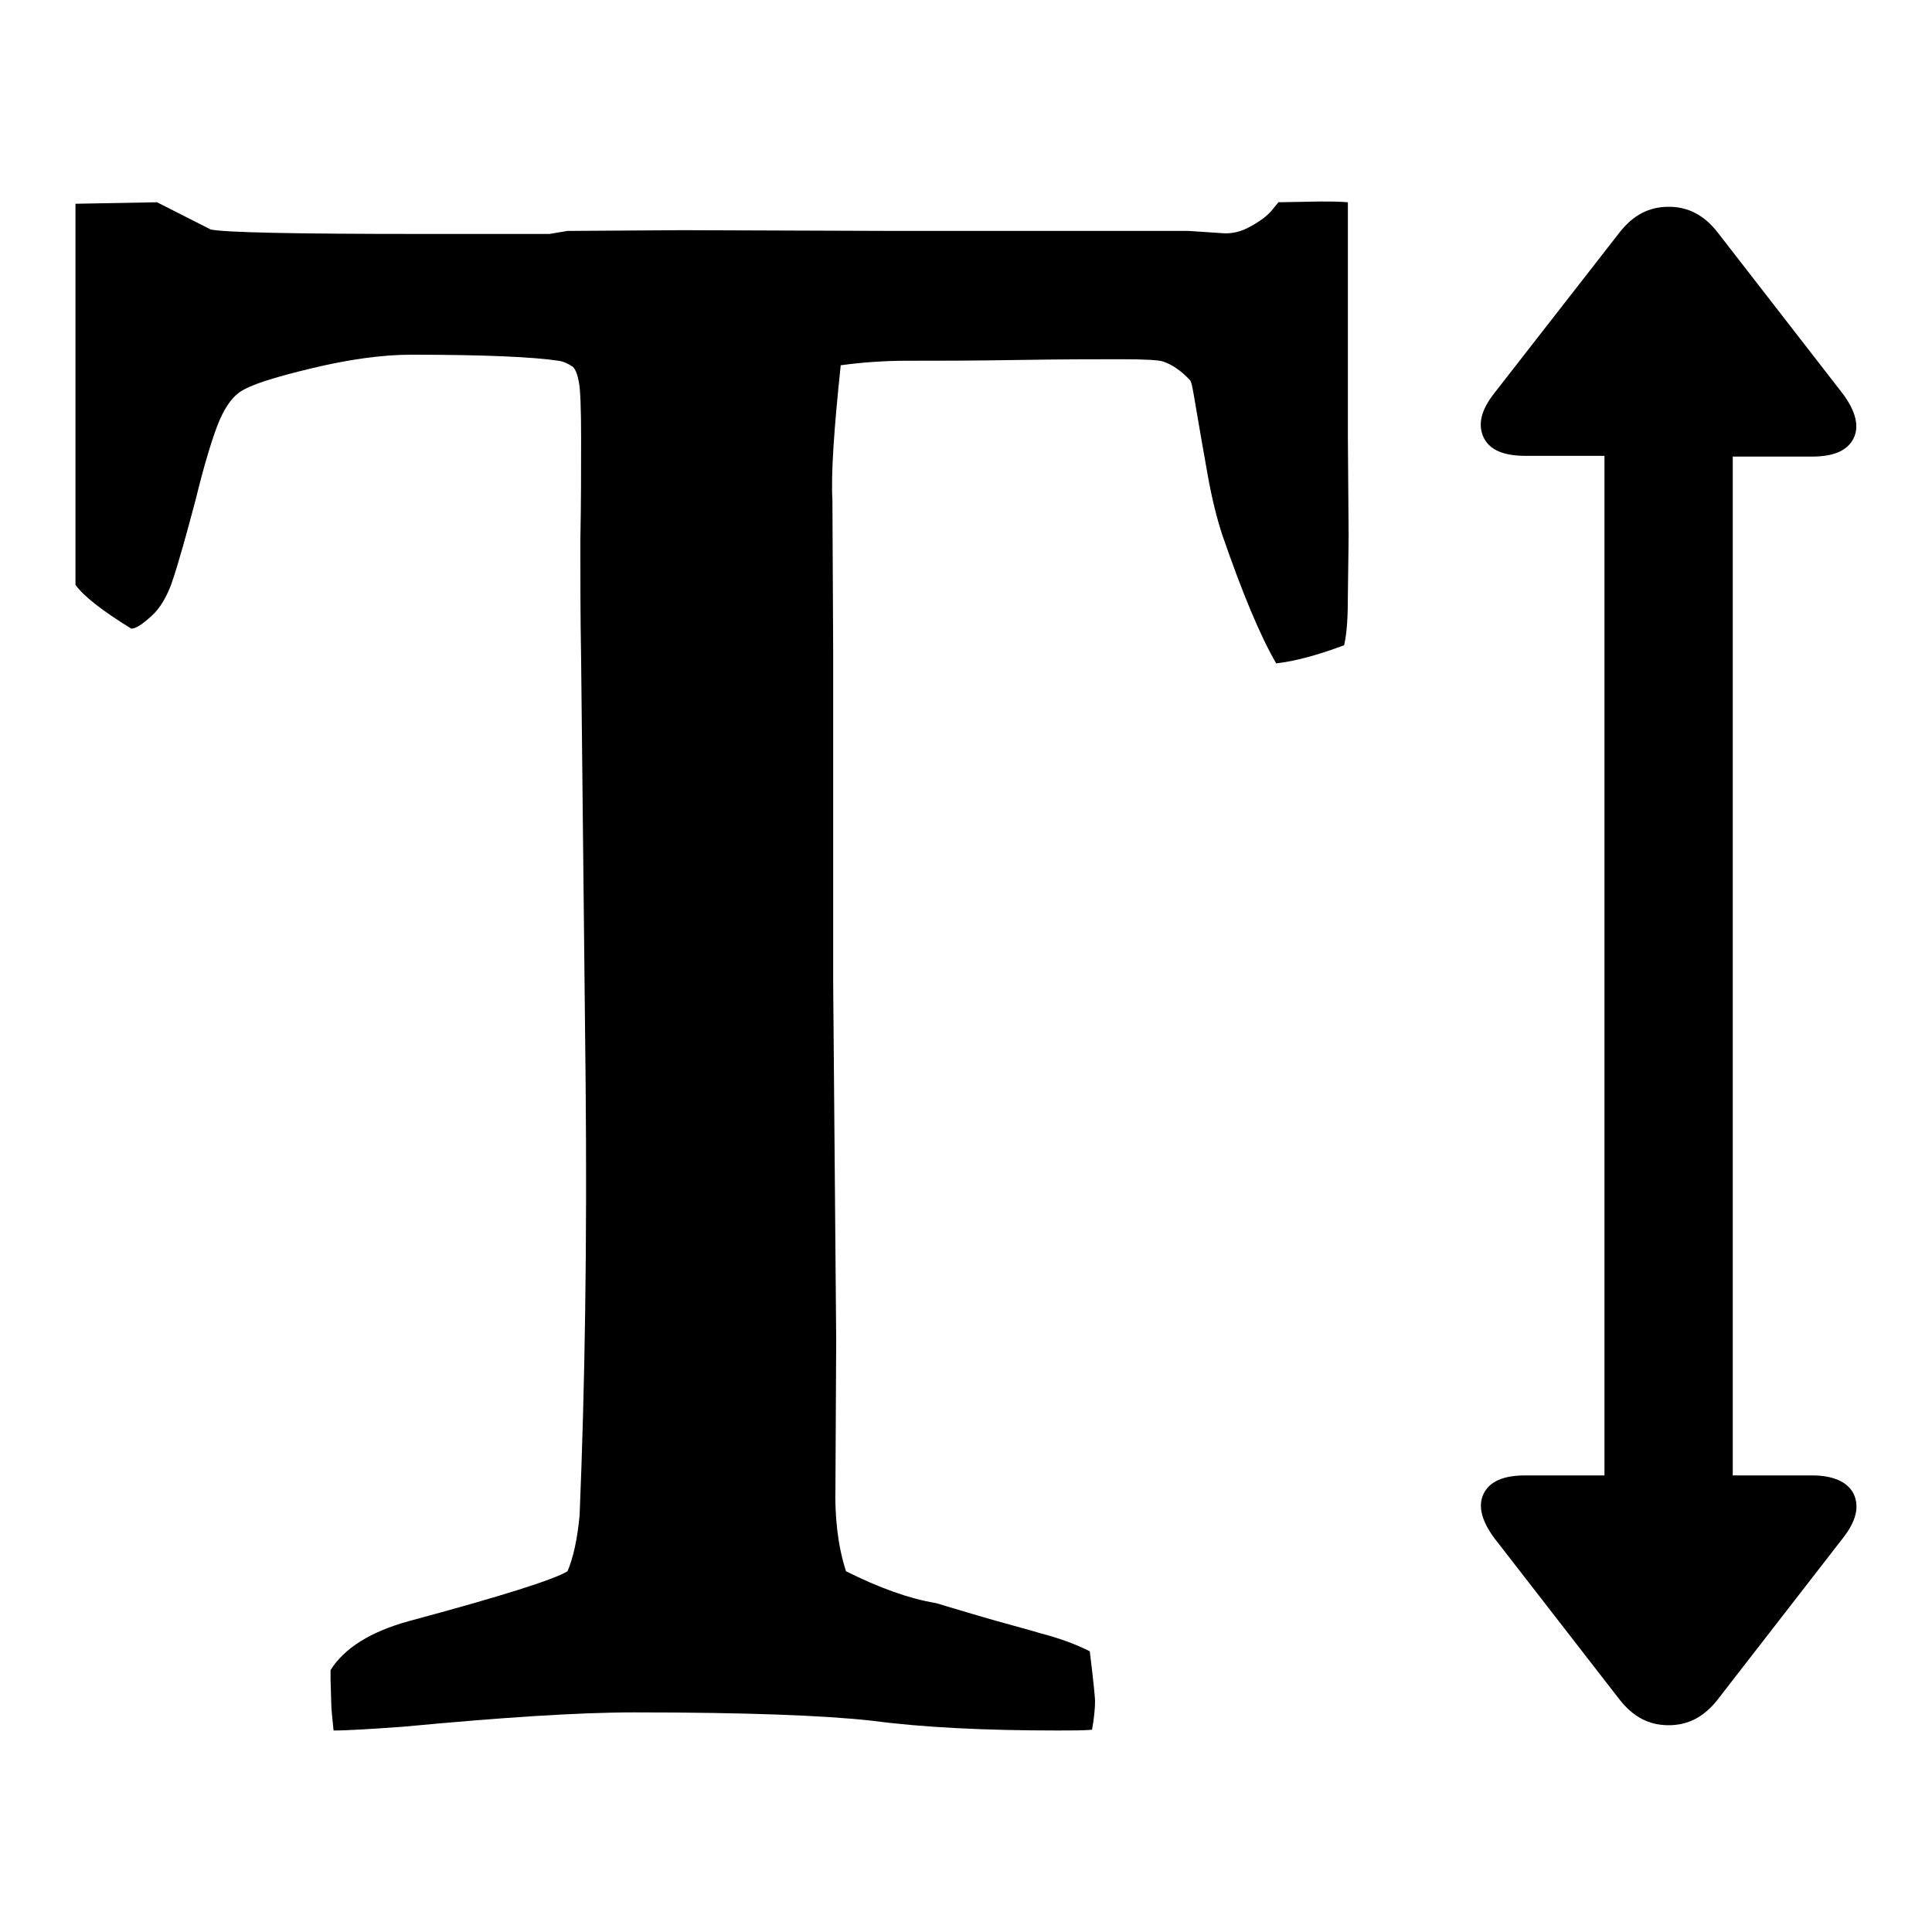 <?xml version="1.0" encoding="utf-8"?>
<!-- Svg Vector Icons : http://www.onlinewebfonts.com/icon -->
<!DOCTYPE svg PUBLIC "-//W3C//DTD SVG 1.1//EN" "http://www.w3.org/Graphics/SVG/1.1/DTD/svg11.dtd">
<svg version="1.1" xmlns="http://www.w3.org/2000/svg" xmlns:xlink="http://www.w3.org/1999/xlink" x="0px" y="0px" viewBox="0 0 256 256" enable-background="new 0 0 256 256" xml:space="preserve">
<g><g><path fill="#000000" d="M178.6,40.6V26.8c-1.2-0.1-2.4-0.1-3.7-0.1l-5.5,0.1l-0.9,1.1c-0.6,0.7-1.5,1.4-2.8,2.1c-1.2,0.7-2.5,1-3.7,0.9l-4.5-0.3h-38.7l-28.4-0.1l-15.2,0.1L72.8,31H55.7c-16.8,0-26.1-0.2-27.8-0.6l-7.1-3.6L10,27v11.3v39.2c1.1,1.5,3.5,3.4,7.4,5.8c0.6,0,1.5-0.6,2.7-1.7c1.2-1.1,2-2.6,2.6-4.2c1-2.9,2-6.6,3.2-11.1c1.1-4.5,2.1-7.8,2.9-9.9c0.8-2.1,1.8-3.6,2.9-4.4c1.4-1,4.6-2,9.6-3.2c5-1.2,9.4-1.8,13.2-1.8c9.7,0,16.2,0.3,19.5,0.8c0.7,0.1,1.3,0.4,1.9,0.8c0.4,0.4,0.6,1,0.8,2c0.2,1,0.3,3.5,0.3,7.5s0,8.5-0.1,13.5c0,5,0,10.2,0.1,15.6l0.6,56.5c0.2,21.2-0.1,40.2-0.8,57.1c-0.3,3.1-0.8,5.5-1.6,7.4c-1.8,1.1-8.7,3.3-21,6.6c-5.1,1.4-8.6,3.6-10.4,6.5v1.2l0.1,3.4c0,0.4,0.1,1.5,0.3,3.4c1.9,0,5-0.2,9.2-0.5c12.8-1.2,23-1.9,30.7-1.9c14.6,0,25.1,0.4,31.4,1.1c6.8,0.9,15,1.3,24.7,1.3c1.8,0,3.3,0,4.5-0.1c0.3-1.7,0.4-2.9,0.4-3.8c0-0.4-0.2-2.6-0.7-6.6c-1.8-0.9-3.9-1.7-6.6-2.4c-1.3-0.4-3.2-0.9-5.7-1.6c-2.5-0.7-4.4-1.3-5.8-1.7c-1.4-0.4-2.2-0.7-2.4-0.7c-3.5-0.6-7.4-2-11.8-4.2c-1.1-3.4-1.5-7.2-1.4-11.2l0.1-19.4l-0.4-47.4V86.4l-0.1-20.1c-0.2-3.4,0.2-9.4,1.1-17.9c2.9-0.4,5.9-0.6,8.8-0.6c3.8,0,8.7,0,14.6-0.1c6-0.1,10.5-0.1,13.7-0.1c3.1,0,5,0.1,5.6,0.3c1.2,0.4,2.4,1.2,3.6,2.5c0.2,0.2,0.4,1.4,0.8,3.8c0.4,2.4,0.9,5.2,1.5,8.6s1.3,6.1,2,8.2c2.6,7.5,4.9,13.1,7.1,16.9c2.6-0.3,5.5-1.1,9-2.4c0.4-1.7,0.5-3.9,0.5-6.7l0.1-7.7l-0.1-13.2C178.6,46.4,178.6,40.6,178.6,40.6z"/><path fill="#000000" d="M240.1,195.5h-10.5V60.5h10.5c2.9,0,4.7-0.8,5.5-2.4c0.8-1.6,0.3-3.6-1.4-5.9l-16.6-21.4c-1.8-2.3-3.9-3.4-6.5-3.4c-2.6,0-4.7,1.1-6.5,3.4L198,52.1c-1.8,2.3-2.2,4.2-1.4,5.9c0.8,1.6,2.6,2.4,5.5,2.4h10.5v135.1h-10.5c-2.9,0-4.7,0.8-5.5,2.4c-0.8,1.6-0.3,3.6,1.4,5.9l16.6,21.4c1.8,2.3,3.9,3.4,6.5,3.4c2.6,0,4.7-1.1,6.5-3.4l16.6-21.4c1.8-2.3,2.2-4.2,1.4-5.9C244.8,196.4,243,195.5,240.1,195.5z"/></g></g>
</svg>